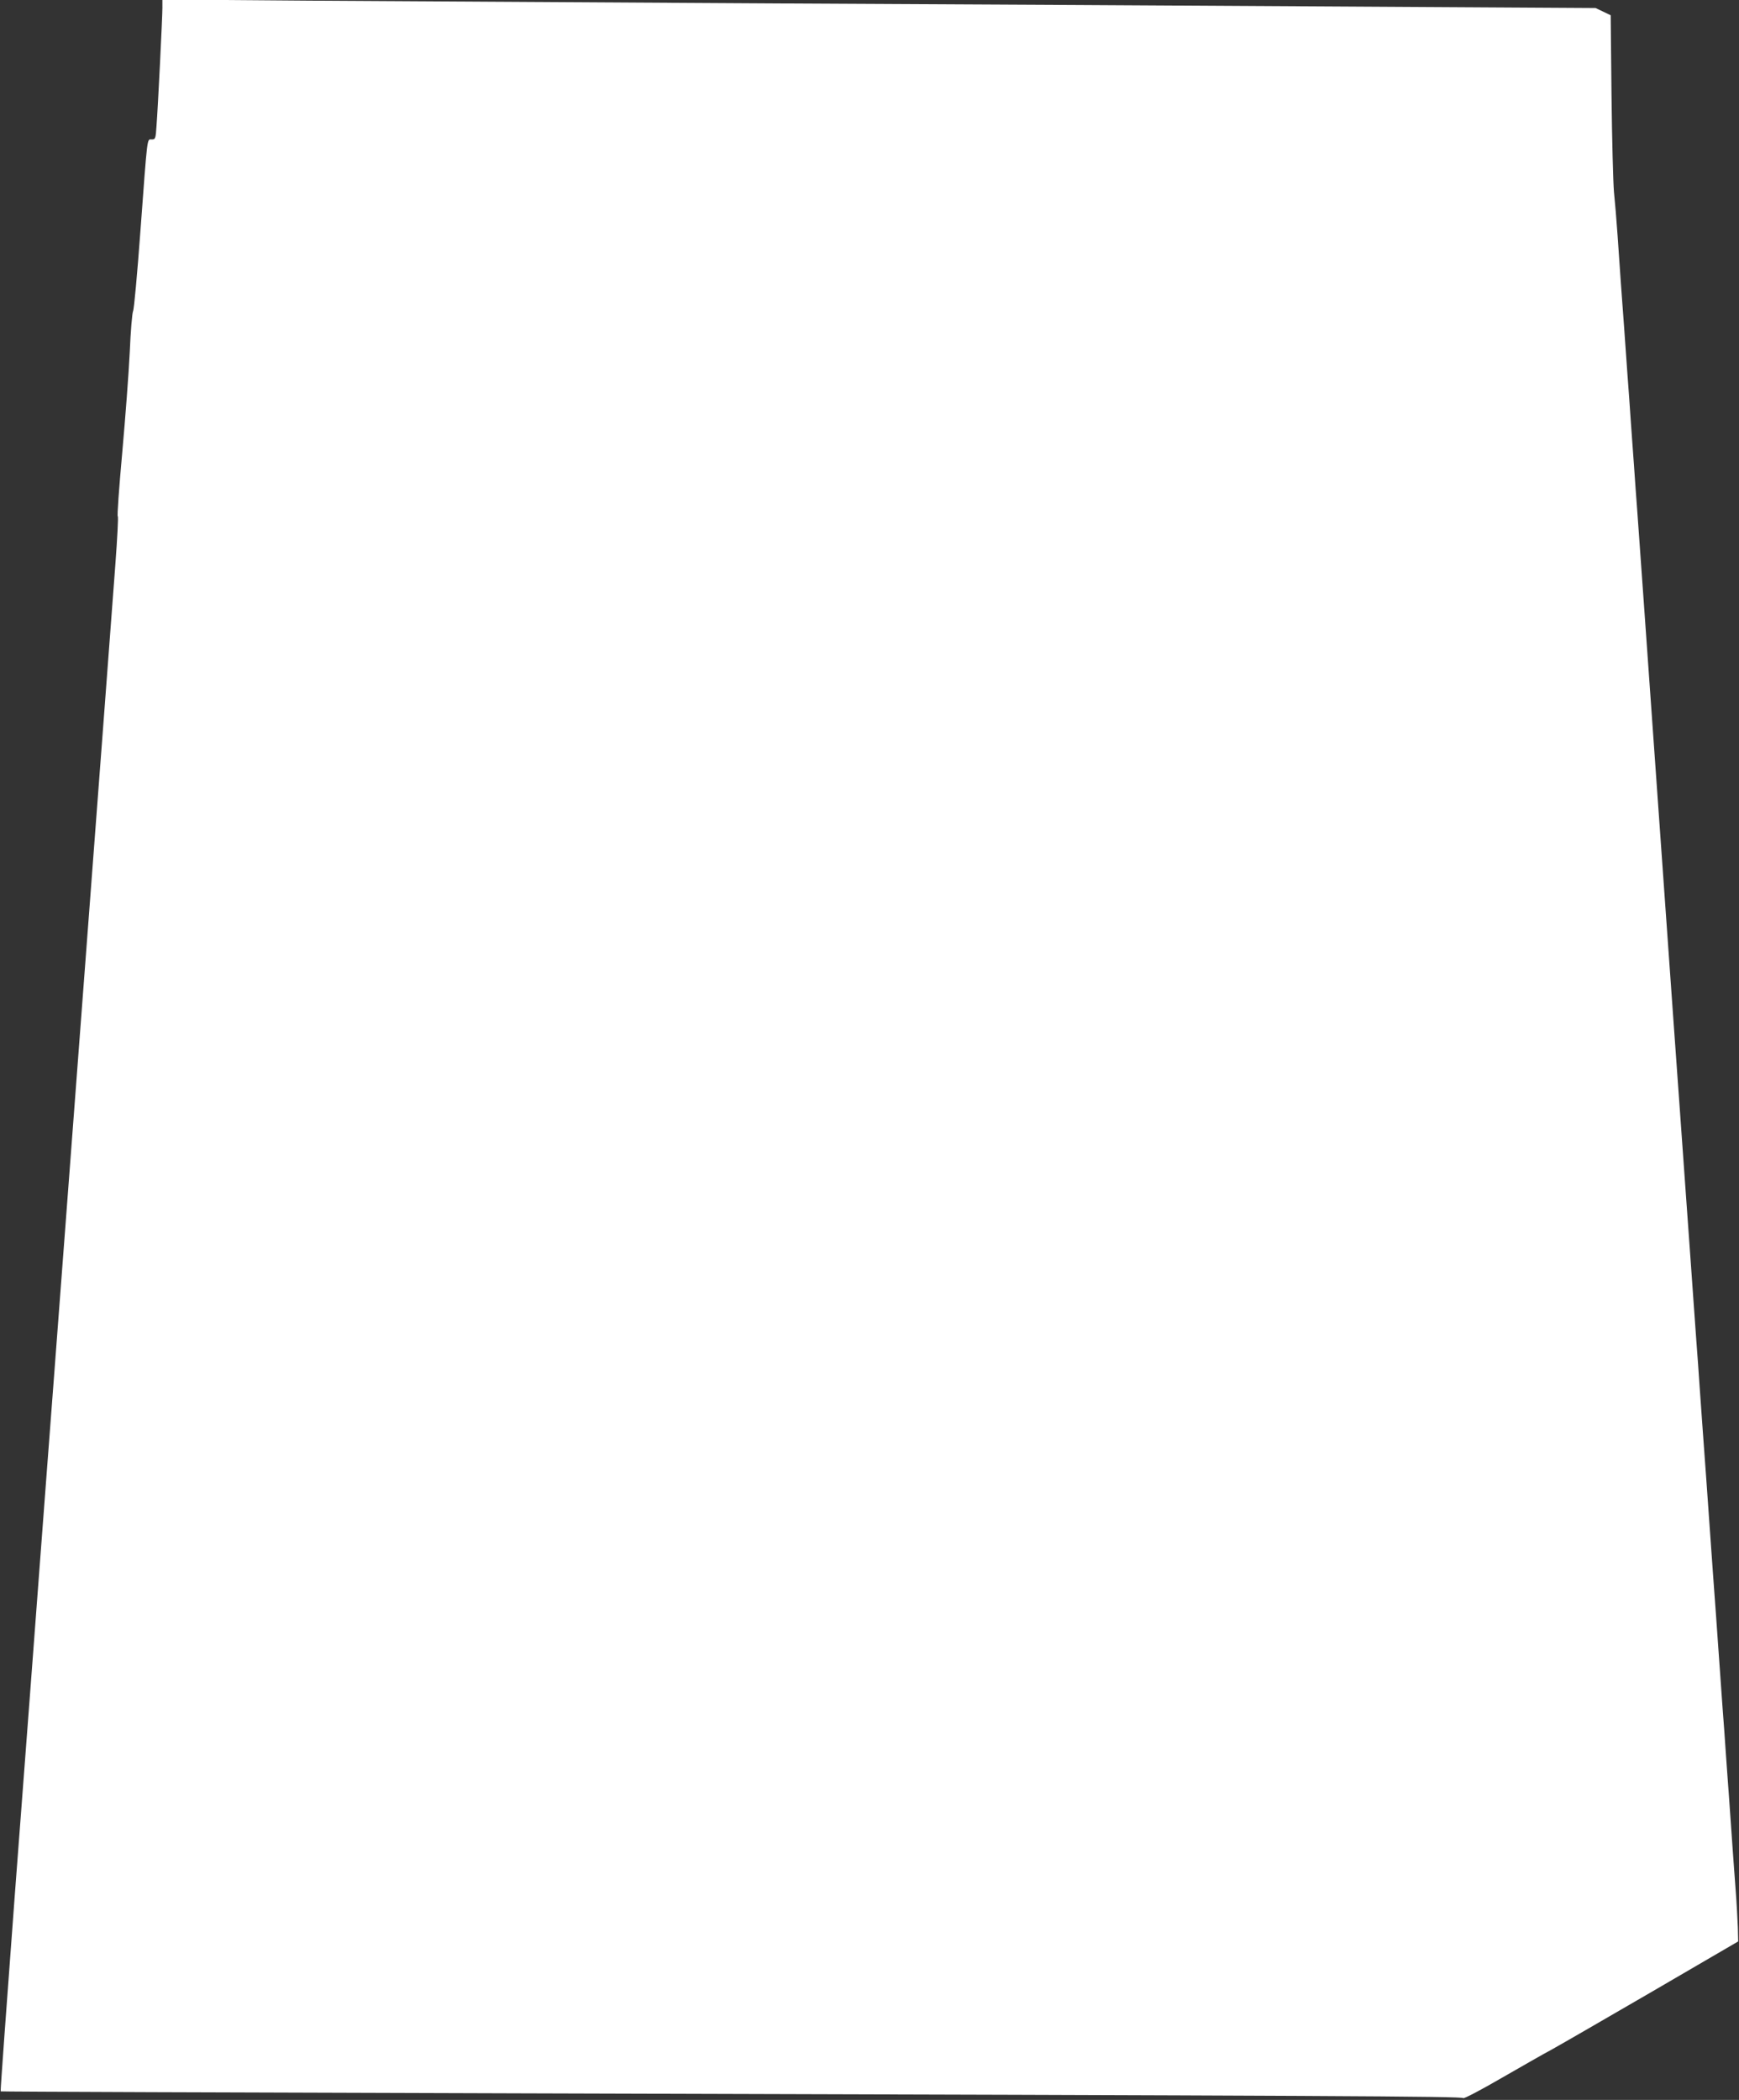 <?xml version="1.0" standalone="no"?>
<!DOCTYPE svg PUBLIC "-//W3C//DTD SVG 20010904//EN"
 "http://www.w3.org/TR/2001/REC-SVG-20010904/DTD/svg10.dtd">
<svg version="1.0" xmlns="http://www.w3.org/2000/svg"
 width="1060pt" height="1280pt" viewBox="0 0 1060 1280"
 preserveAspectRatio="xMidYMid meet">
<rect x="0" y="0" width="1060" height="1280" fill="#333333" stroke="none"/>
<g transform="translate(0,1280) scale(0.1,-0.1)"
fill="#ffffff" stroke="none">
<path d="M990 12755 c0 -57 -27 -607 -36 -722 -5 -79 -7 -83 -29 -83 -30 0
-25 35 -69 -557 -19 -259 -39 -480 -45 -490 -5 -10 -15 -121 -20 -248 -6 -126
-27 -403 -46 -615 -19 -212 -32 -386 -27 -388 4 -1 -3 -134 -15 -295 -12 -160
-31 -418 -43 -572 -20 -271 -37 -490 -80 -1060 -11 -148 -79 -1042 -150 -1985
-71 -943 -139 -1834 -150 -1980 -11 -146 -29 -384 -40 -530 -38 -505 -60 -800
-150 -1984 -49 -655 -88 -1191 -86 -1194 2 -2 1430 -7 3173 -12 4998 -14 5735
-18 5742 -29 4 -5 105 48 231 121 124 71 261 150 305 173 44 24 319 183 610
352 l530 309 -2 84 c-2 47 -7 147 -13 223 -11 145 -24 331 -40 560 -6 75 -14
200 -20 277 -5 77 -14 202 -20 278 -5 75 -14 202 -20 282 -6 80 -15 207 -20
283 -6 75 -14 199 -20 275 -5 75 -14 202 -20 282 -6 80 -15 207 -20 283 -6 75
-14 199 -20 275 -5 75 -14 201 -20 280 -5 78 -14 204 -20 280 -5 75 -14 201
-20 280 -13 181 -27 384 -40 560 -19 268 -30 424 -40 560 -6 75 -64 898 -130
1827 -66 930 -124 1753 -130 1830 -6 77 -15 202 -20 278 -6 75 -14 200 -20
277 -5 77 -14 203 -20 280 -5 77 -15 204 -20 283 -6 78 -15 201 -20 272 -5 72
-14 202 -20 290 -6 88 -16 207 -22 265 -5 58 -12 324 -15 591 l-5 486 -46 22
-46 22 -1510 9 c-831 5 -2393 14 -3471 19 -1078 6 -2364 14 -2857 17 l-898 7
0 -48z"/>
</g>
</svg>
